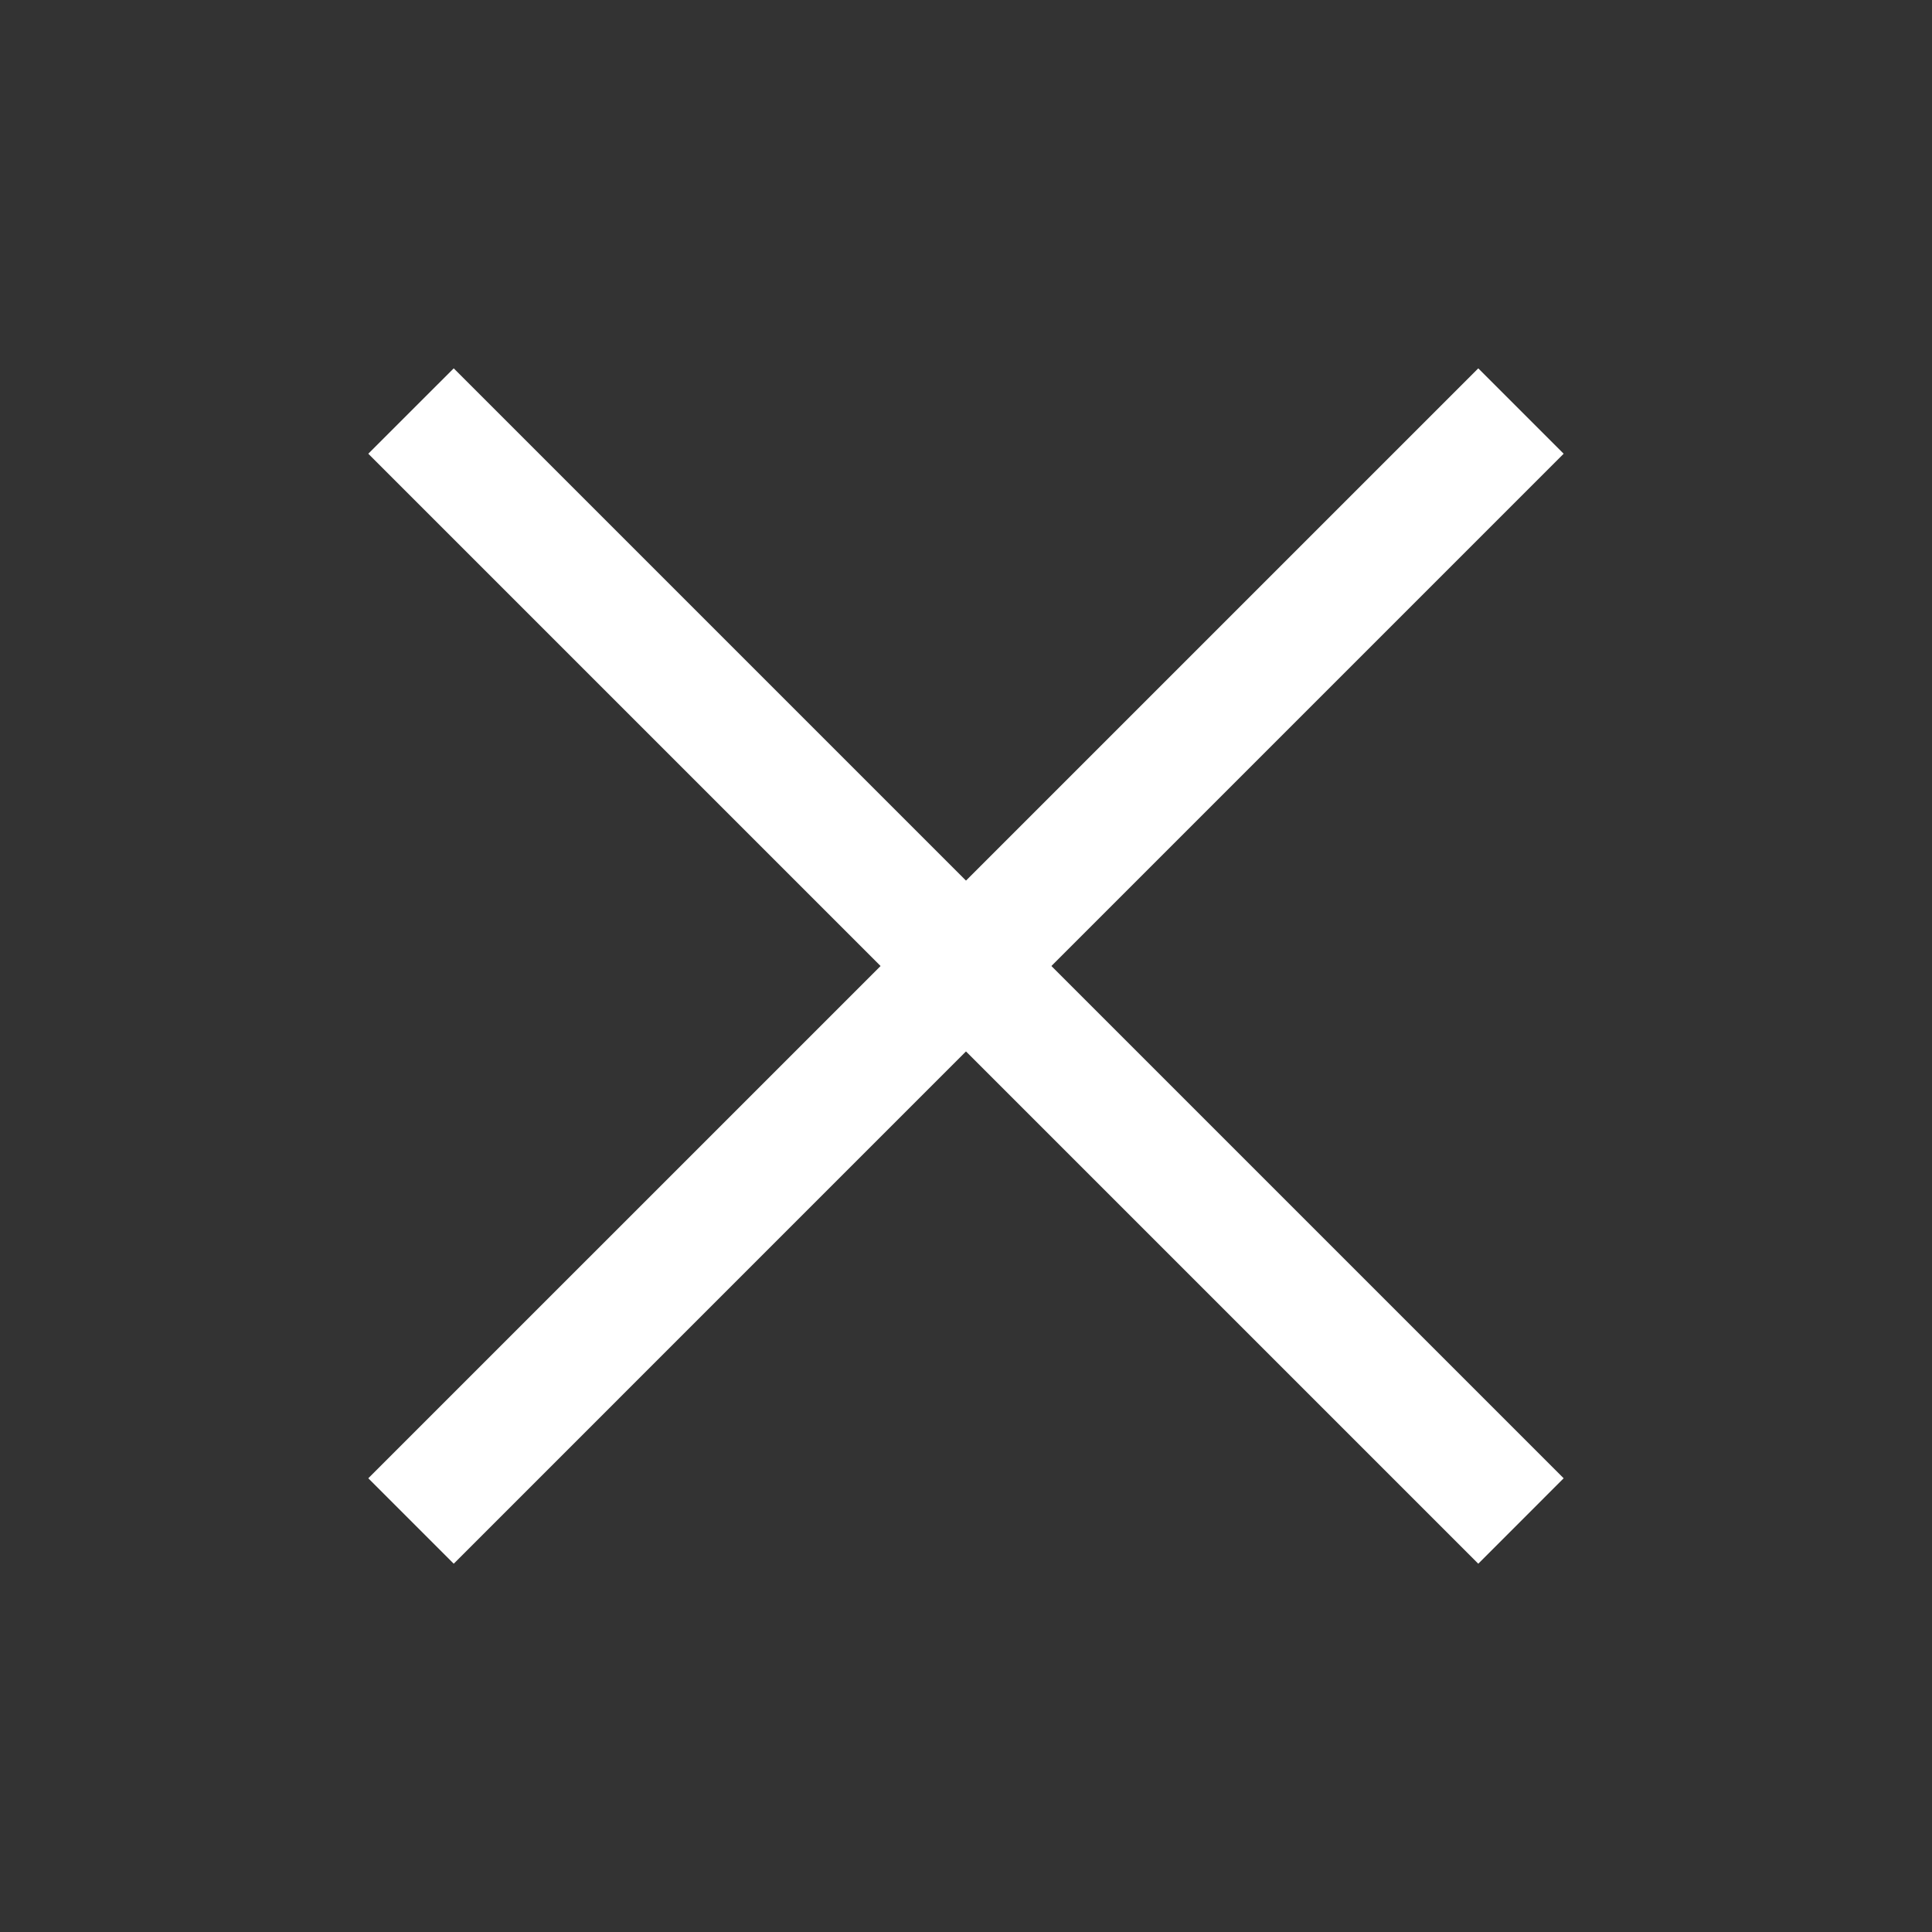 <?xml version="1.0" encoding="UTF-8"?> <svg xmlns="http://www.w3.org/2000/svg" width="32" height="32" viewBox="0 0 32 32" fill="none"><rect x="0" y="0" width="32" height="32" fill="#333333" stroke="none"/> <path d="M6.1 24.485L24.485 6.101L25.899 7.515L7.515 25.9L6.1 24.485Z" fill="white"></path> <path d="M7.515 6.101L25.899 24.485L24.485 25.9L6.1 7.515L7.515 6.101Z" fill="white"></path> </svg> 